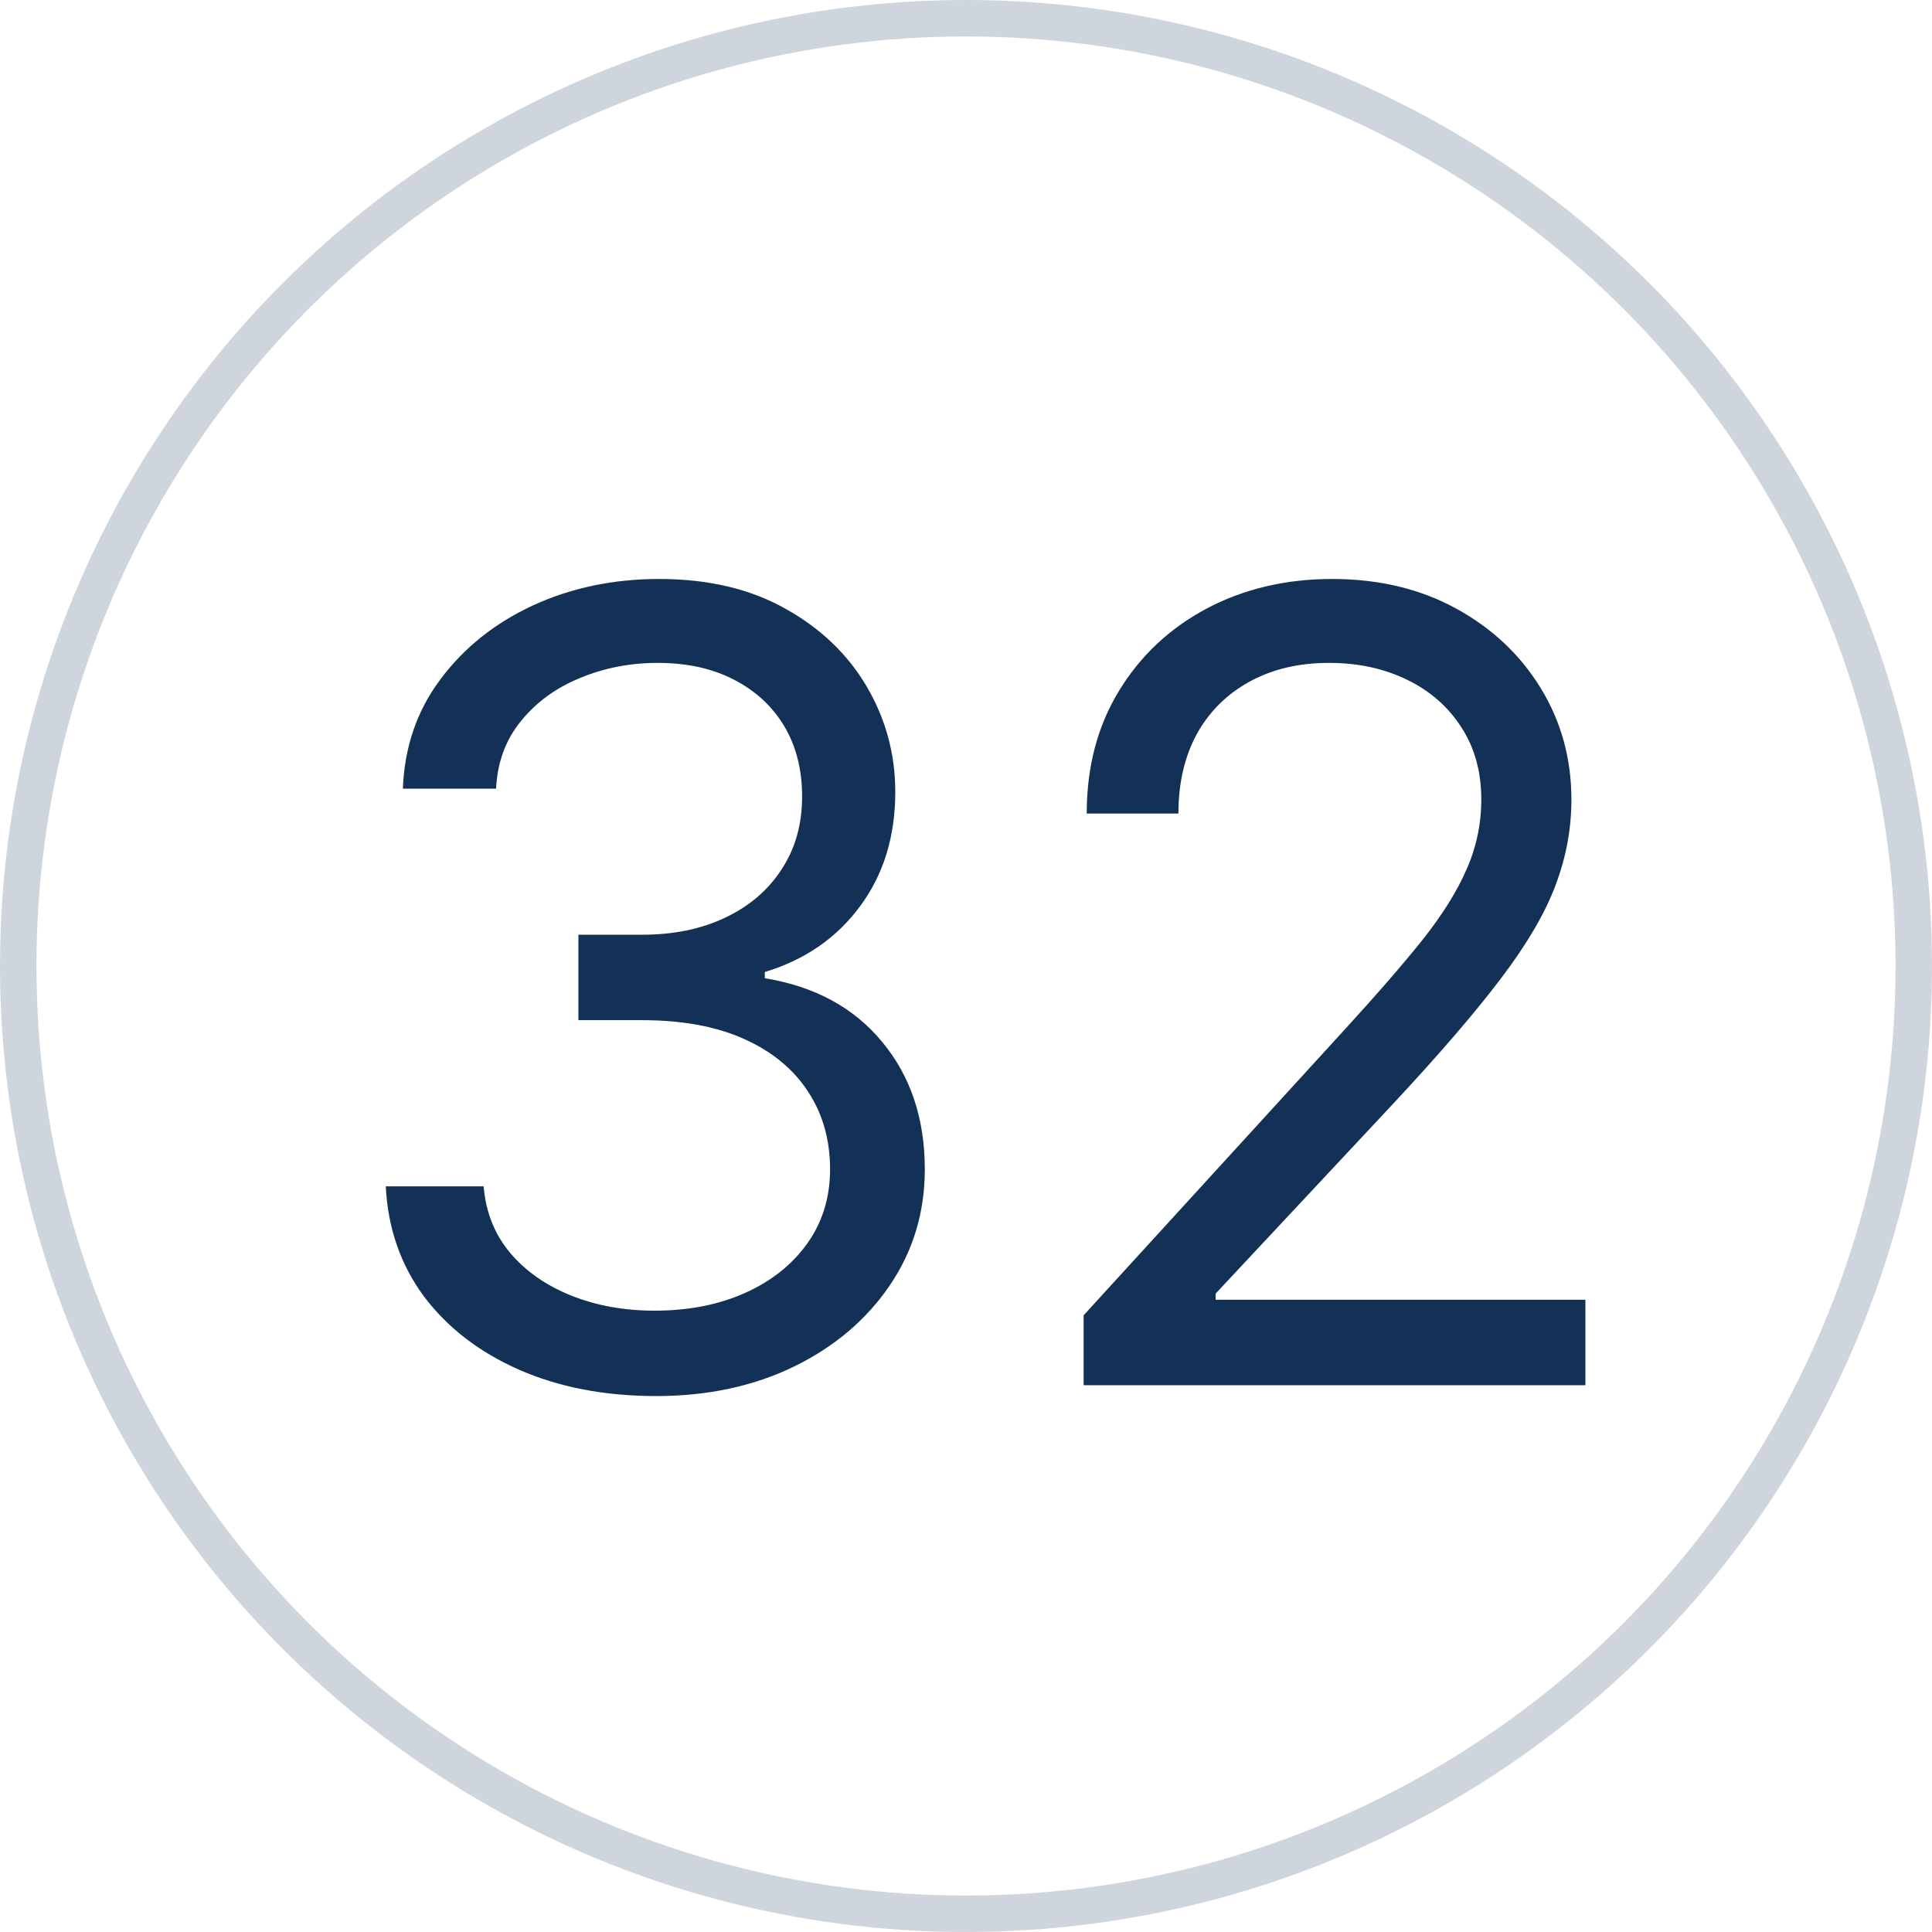 <?xml version="1.0" encoding="UTF-8"?> <svg xmlns="http://www.w3.org/2000/svg" width="53" height="53" viewBox="0 0 53 53" fill="none"><circle cx="26.5" cy="26.5" r="26" stroke="#133056" stroke-opacity="0.2"></circle><path d="M17.998 38.298C16.592 38.298 15.338 38.057 14.237 37.574C13.143 37.091 12.273 36.42 11.627 35.56C10.988 34.694 10.64 33.689 10.583 32.545H13.268C13.325 33.249 13.566 33.856 13.992 34.367C14.418 34.871 14.976 35.262 15.665 35.539C16.354 35.816 17.117 35.955 17.955 35.955C18.893 35.955 19.724 35.791 20.448 35.465C21.173 35.138 21.741 34.683 22.153 34.101C22.565 33.519 22.771 32.844 22.771 32.077C22.771 31.274 22.572 30.567 22.174 29.957C21.776 29.339 21.194 28.856 20.427 28.508C19.66 28.16 18.722 27.986 17.614 27.986H15.867V25.642H17.614C18.481 25.642 19.241 25.486 19.894 25.173C20.555 24.861 21.07 24.421 21.439 23.852C21.815 23.284 22.004 22.616 22.004 21.849C22.004 21.111 21.84 20.468 21.514 19.921C21.187 19.374 20.725 18.948 20.129 18.643C19.539 18.337 18.843 18.185 18.041 18.185C17.288 18.185 16.577 18.323 15.91 18.6C15.249 18.87 14.71 19.264 14.29 19.783C13.871 20.294 13.644 20.912 13.609 21.636H11.052C11.095 20.493 11.439 19.491 12.085 18.632C12.732 17.766 13.577 17.091 14.621 16.608C15.672 16.125 16.826 15.883 18.083 15.883C19.433 15.883 20.59 16.157 21.556 16.704C22.522 17.244 23.264 17.957 23.783 18.845C24.301 19.733 24.56 20.692 24.56 21.722C24.56 22.95 24.237 23.998 23.591 24.864C22.952 25.731 22.082 26.331 20.981 26.665V26.835C22.359 27.062 23.435 27.648 24.209 28.593C24.983 29.53 25.37 30.692 25.37 32.077C25.37 33.263 25.047 34.328 24.401 35.273C23.761 36.21 22.888 36.949 21.78 37.489C20.672 38.028 19.411 38.298 17.998 38.298ZM29.727 38V36.082L36.929 28.199C37.774 27.276 38.47 26.473 39.017 25.791C39.564 25.102 39.969 24.456 40.231 23.852C40.501 23.241 40.636 22.602 40.636 21.935C40.636 21.168 40.452 20.504 40.082 19.942C39.72 19.381 39.223 18.948 38.591 18.643C37.959 18.337 37.249 18.185 36.46 18.185C35.622 18.185 34.891 18.359 34.266 18.707C33.648 19.048 33.168 19.527 32.827 20.145C32.494 20.763 32.327 21.487 32.327 22.318H29.812C29.812 21.04 30.107 19.918 30.697 18.952C31.286 17.986 32.089 17.233 33.104 16.693C34.127 16.153 35.274 15.883 36.545 15.883C37.824 15.883 38.957 16.153 39.944 16.693C40.931 17.233 41.705 17.961 42.266 18.877C42.827 19.793 43.108 20.812 43.108 21.935C43.108 22.737 42.962 23.522 42.671 24.289C42.387 25.049 41.89 25.898 41.18 26.835C40.477 27.766 39.5 28.902 38.25 30.244L33.349 35.486V35.656H43.492V38H29.727Z" fill="#133056"></path></svg> 